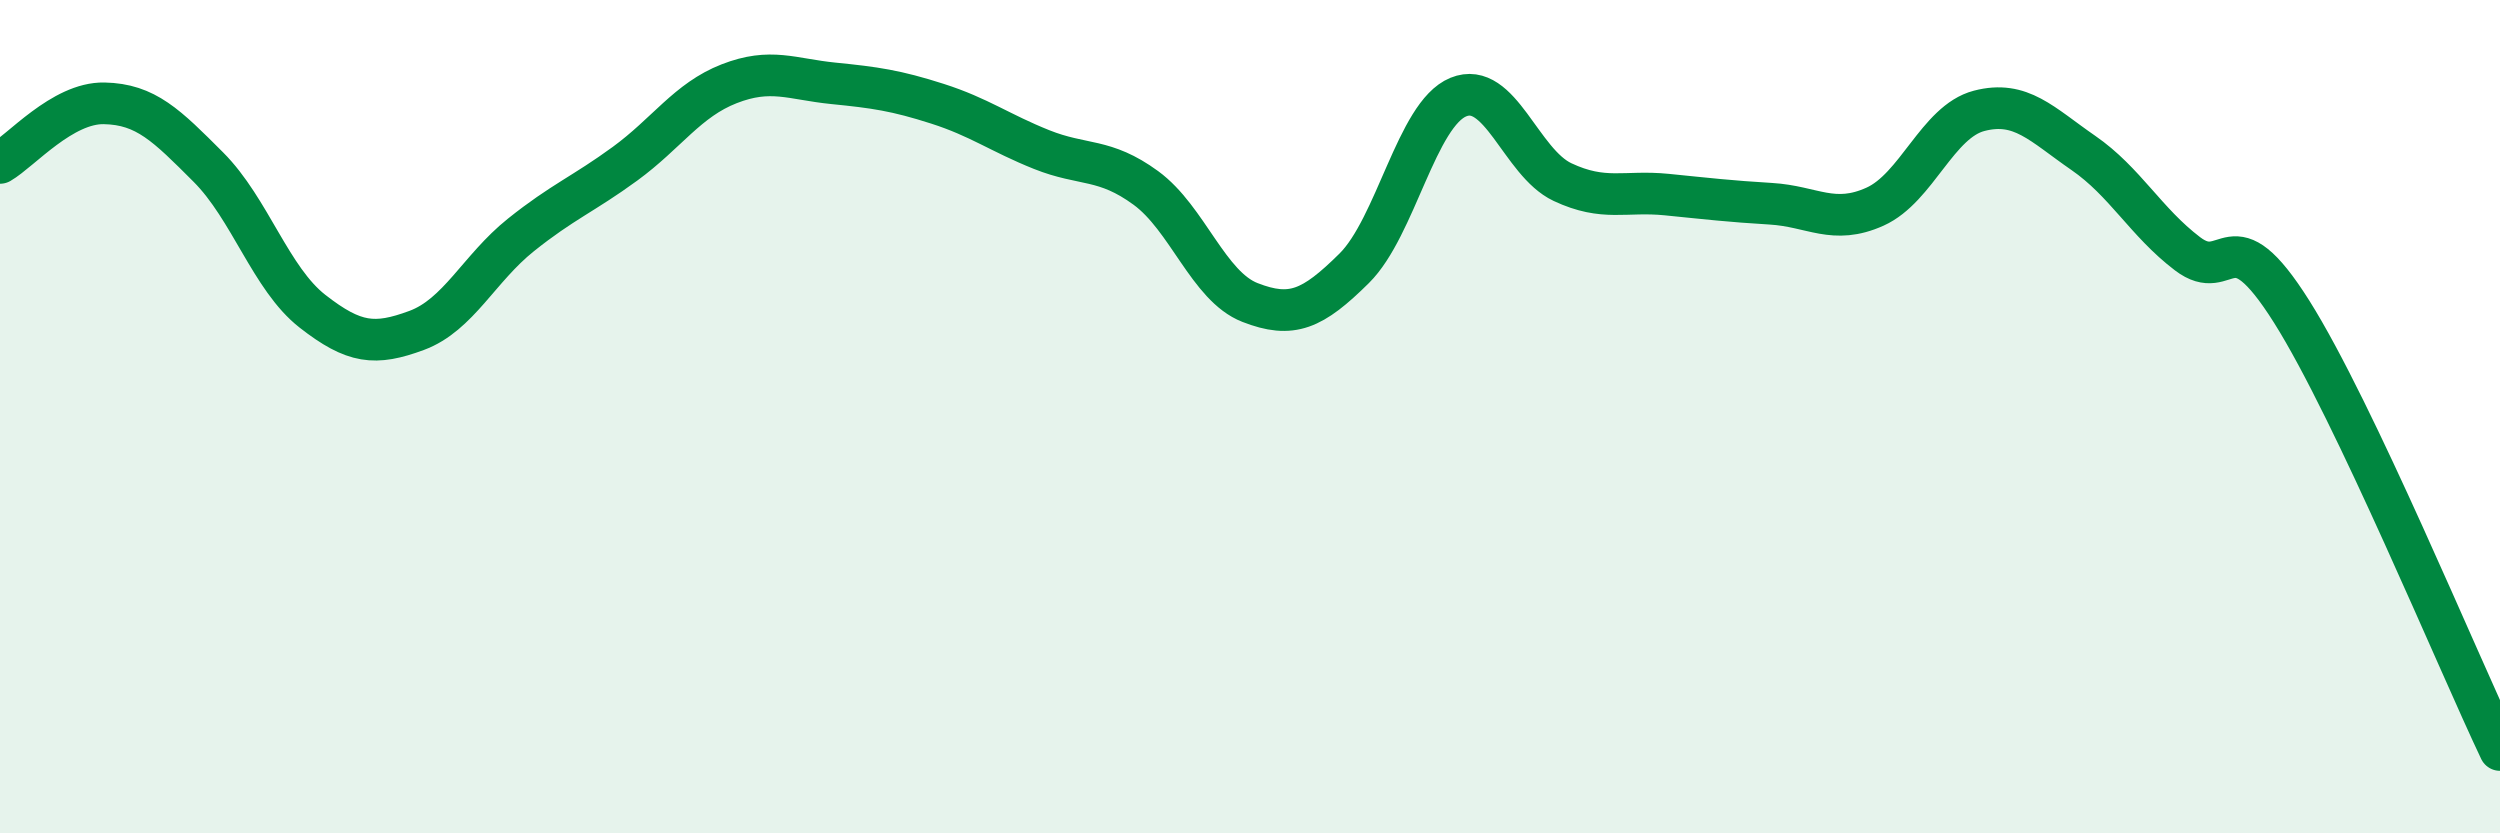 
    <svg width="60" height="20" viewBox="0 0 60 20" xmlns="http://www.w3.org/2000/svg">
      <path
        d="M 0,3.91 C 0.5,3.62 1.5,2.46 2.5,2.48 C 3.5,2.5 4,3.01 5,4.01 C 6,5.01 6.5,6.69 7.5,7.47 C 8.5,8.25 9,8.3 10,7.93 C 11,7.56 11.5,6.44 12.5,5.64 C 13.5,4.84 14,4.66 15,3.93 C 16,3.2 16.5,2.4 17.5,2.01 C 18.5,1.62 19,1.9 20,2 C 21,2.1 21.5,2.17 22.5,2.49 C 23.5,2.81 24,3.19 25,3.59 C 26,3.99 26.5,3.78 27.5,4.51 C 28.5,5.24 29,6.87 30,7.26 C 31,7.65 31.5,7.43 32.5,6.44 C 33.5,5.45 34,2.74 35,2.33 C 36,1.92 36.5,3.9 37.5,4.37 C 38.5,4.84 39,4.57 40,4.67 C 41,4.77 41.5,4.83 42.5,4.89 C 43.5,4.95 44,5.41 45,4.96 C 46,4.51 46.5,2.92 47.5,2.66 C 48.5,2.4 49,2.98 50,3.67 C 51,4.36 51.5,5.33 52.5,6.09 C 53.5,6.85 53.5,5.1 55,7.48 C 56.5,9.86 59,15.9 60,18L60 20L0 20Z"
        fill="#008740"
        opacity="0.1"
        stroke-linecap="round"
        stroke-linejoin="round"
      />
      <path
        d="M 0,3.91 C 0.5,3.62 1.5,2.46 2.5,2.48 C 3.5,2.5 4,3.01 5,4.01 C 6,5.01 6.5,6.69 7.5,7.47 C 8.5,8.25 9,8.3 10,7.93 C 11,7.56 11.5,6.44 12.5,5.64 C 13.5,4.84 14,4.66 15,3.93 C 16,3.2 16.5,2.4 17.5,2.01 C 18.5,1.62 19,1.9 20,2 C 21,2.1 21.5,2.17 22.5,2.49 C 23.5,2.81 24,3.19 25,3.59 C 26,3.99 26.5,3.78 27.5,4.51 C 28.5,5.24 29,6.87 30,7.26 C 31,7.65 31.5,7.43 32.5,6.44 C 33.5,5.45 34,2.74 35,2.33 C 36,1.92 36.5,3.9 37.5,4.37 C 38.5,4.84 39,4.57 40,4.67 C 41,4.77 41.5,4.83 42.5,4.89 C 43.5,4.95 44,5.41 45,4.96 C 46,4.51 46.5,2.92 47.5,2.66 C 48.5,2.4 49,2.98 50,3.67 C 51,4.36 51.5,5.33 52.5,6.09 C 53.5,6.85 53.5,5.1 55,7.48 C 56.5,9.86 59,15.9 60,18"
        stroke="#008740"
        stroke-width="1"
        fill="none"
        stroke-linecap="round"
        stroke-linejoin="round"
      />
    </svg>
  